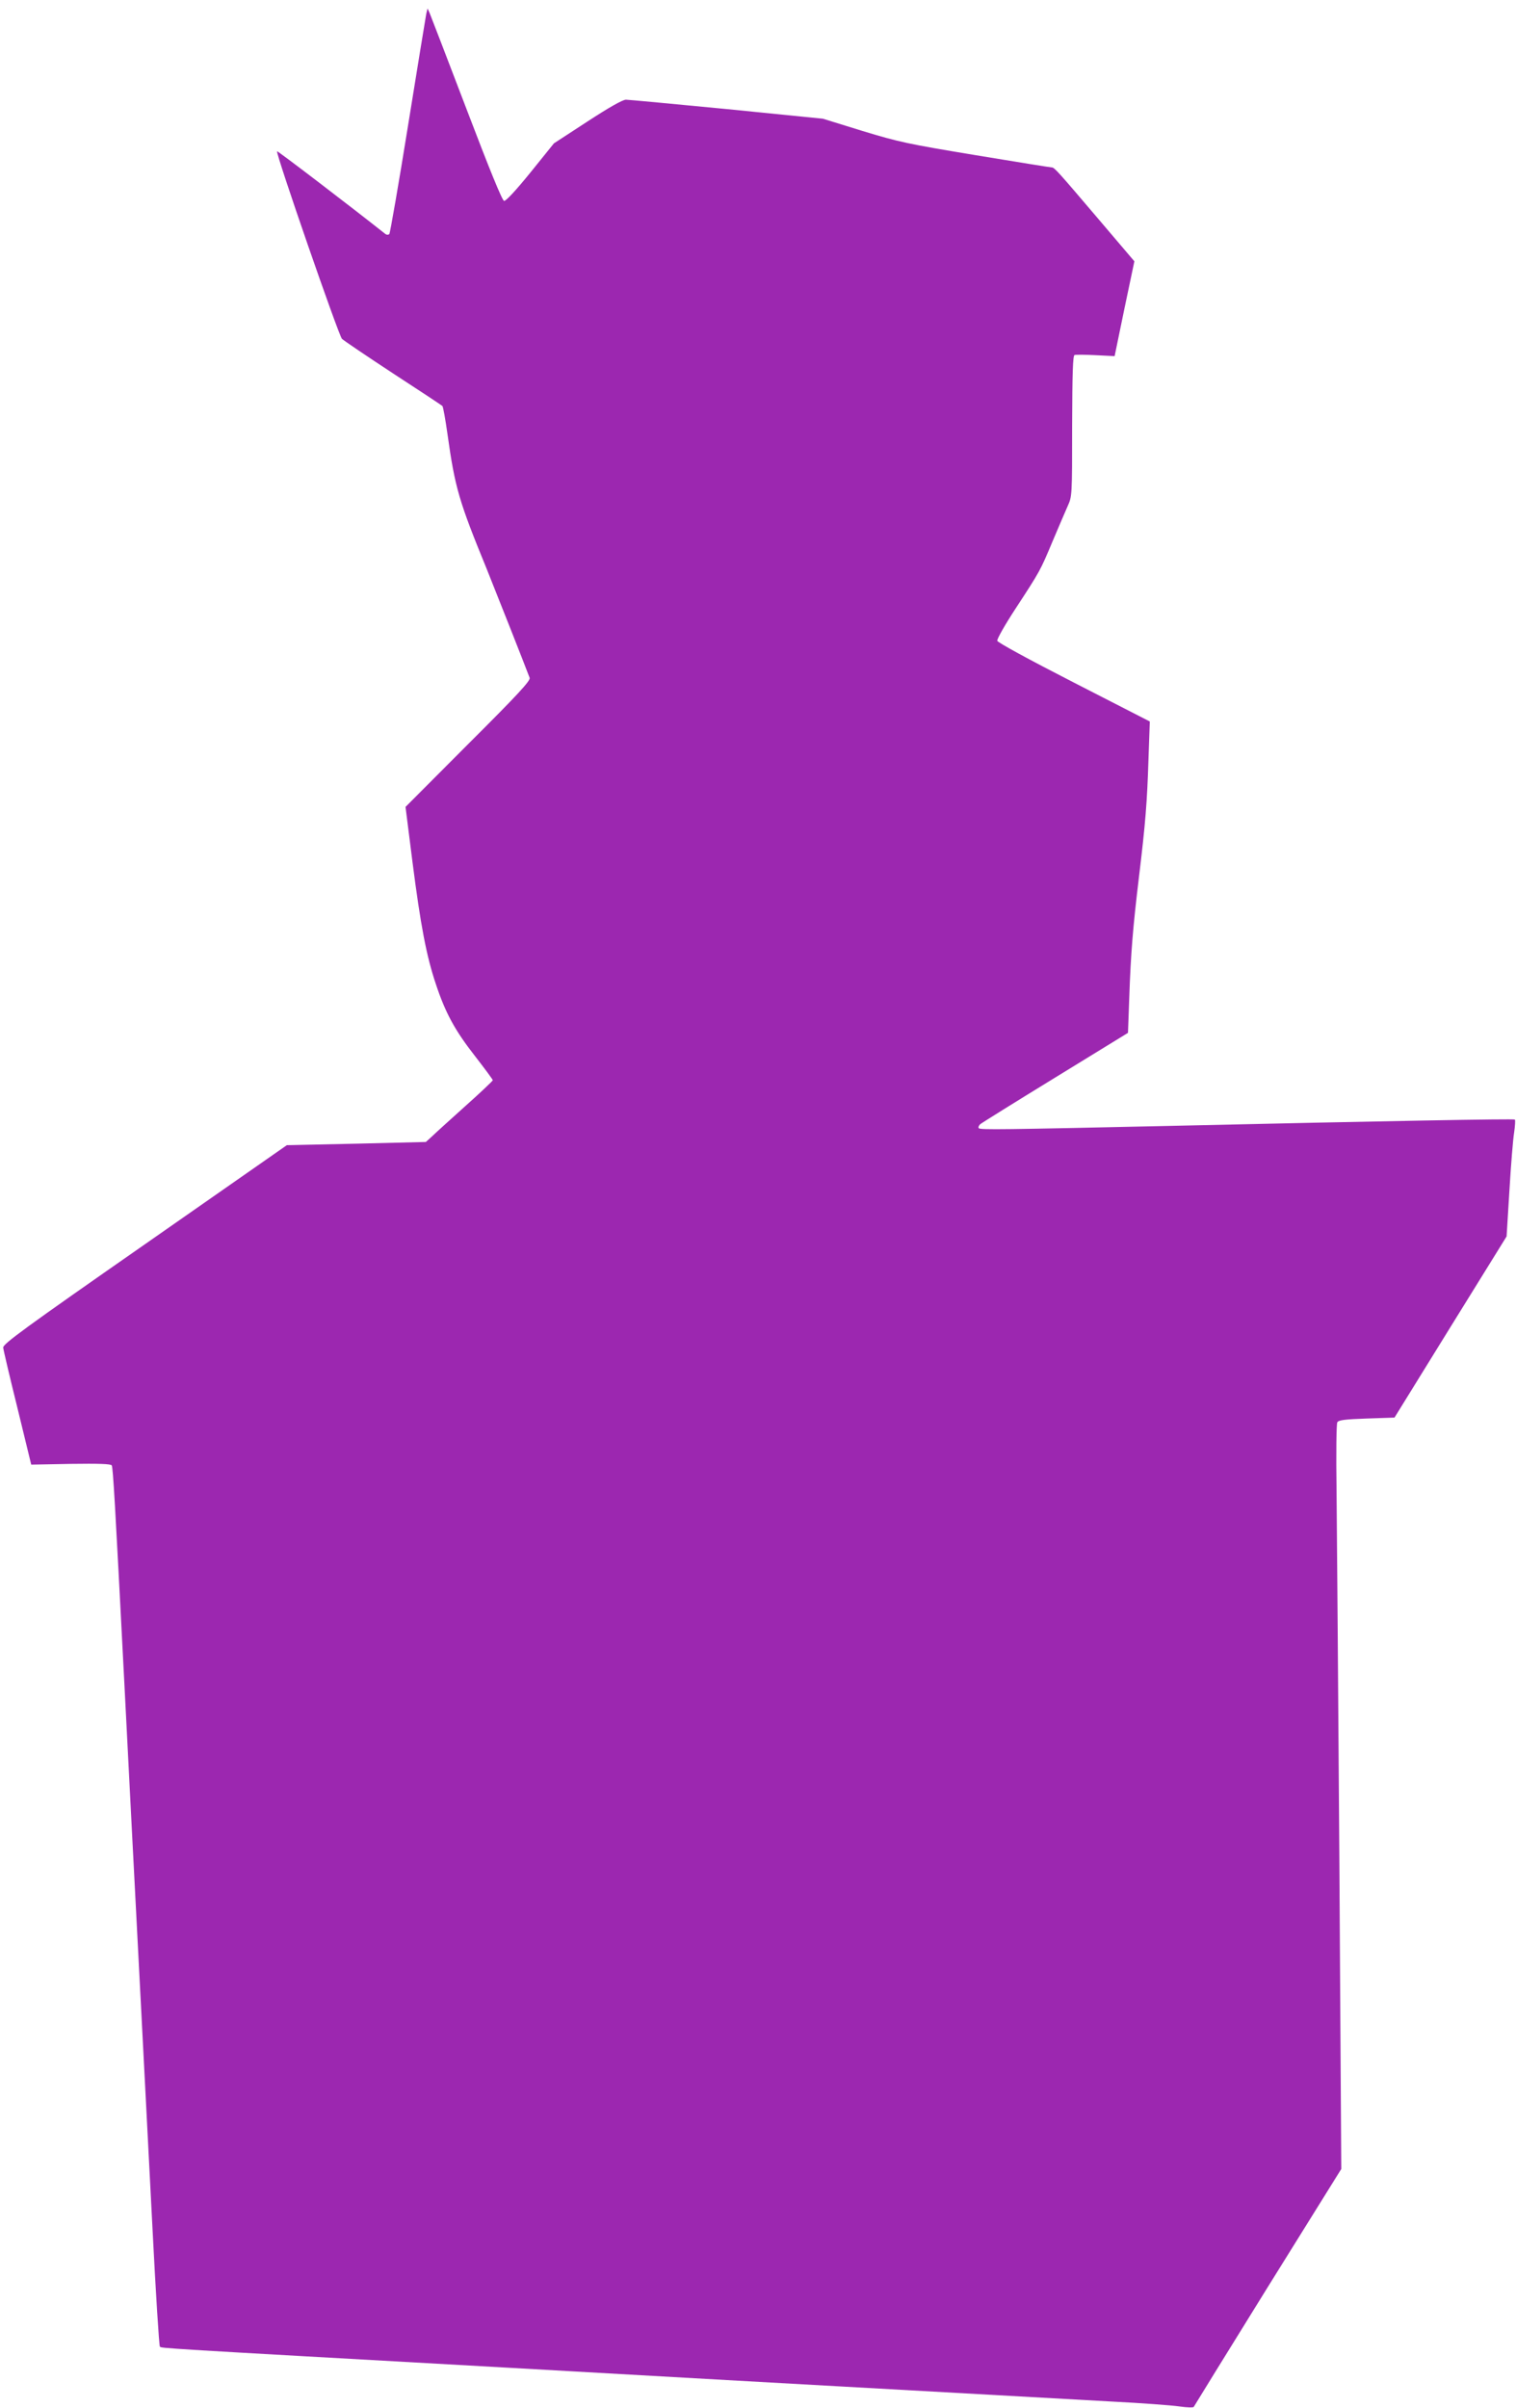 <?xml version="1.0" standalone="no"?>
<!DOCTYPE svg PUBLIC "-//W3C//DTD SVG 20010904//EN"
 "http://www.w3.org/TR/2001/REC-SVG-20010904/DTD/svg10.dtd">
<svg version="1.0" xmlns="http://www.w3.org/2000/svg"
 width="806pt" height="1280pt" viewBox="0 0 806 1280"
 preserveAspectRatio="xMidYMid meet">
<g transform="translate(0,1280) scale(0.1,-0.1)"
fill="#9c27b0" stroke="none">
<path d="M2266 12725 c-3 -16 -47 -284 -97 -595 -50 -311 -95 -569 -99 -574
-6 -5 -14 -5 -22 1 -192 152 -572 442 -575 439 -9 -8 328 -981 345 -997 9 -9
132 -92 272 -184 140 -91 258 -169 262 -173 4 -4 16 -71 27 -149 40 -286 61
-357 209 -718 55 -137 195 -491 228 -578 5 -15 -62 -88 -327 -352 l-333 -334
37 -293 c43 -336 74 -499 124 -648 51 -154 101 -246 208 -383 52 -67 95 -125
95 -129 0 -3 -66 -66 -148 -139 -81 -73 -161 -145 -177 -161 l-31 -28 -369 -9
-370 -8 -755 -527 c-640 -446 -755 -530 -753 -549 1 -12 35 -157 76 -322 l73
-300 211 4 c147 2 212 0 217 -8 7 -10 18 -204 66 -1136 11 -220 29 -571 40
-780 48 -917 81 -1572 111 -2145 17 -338 35 -619 39 -623 8 -9 -27 -7 1848
-112 1164 -66 1362 -77 1775 -100 785 -44 1146 -64 1437 -80 157 -8 319 -20
360 -26 41 -6 76 -7 77 -2 2 4 179 291 393 636 l391 628 -10 1622 c-6 892 -13
1782 -15 1977 -3 206 -1 362 4 370 7 12 41 16 156 20 l148 5 298 482 298 481
15 244 c8 134 19 272 25 308 5 35 7 66 4 69 -4 5 -669 -7 -1854 -34 -863 -19
-988 -21 -996 -12 -4 4 -1 13 7 21 8 7 188 119 400 249 l386 237 7 192 c8 230
19 366 51 633 35 288 44 405 51 630 l7 200 -404 207 c-244 125 -405 213 -407
222 -2 9 41 85 96 169 132 202 132 202 197 357 31 74 68 159 81 189 24 53 24
54 24 427 1 283 4 374 13 377 7 2 57 2 112 -1 l101 -5 52 252 53 252 -188 221
c-217 255 -237 278 -251 278 -6 0 -187 29 -404 65 -363 60 -409 70 -603 129
l-210 65 -510 51 c-281 27 -523 50 -537 50 -18 0 -90 -41 -205 -116 l-178
-116 -125 -155 c-77 -95 -130 -152 -140 -151 -10 2 -77 166 -200 489 -102 267
-190 496 -196 510 l-11 24 -7 -30z"/>
</g>
</svg>
